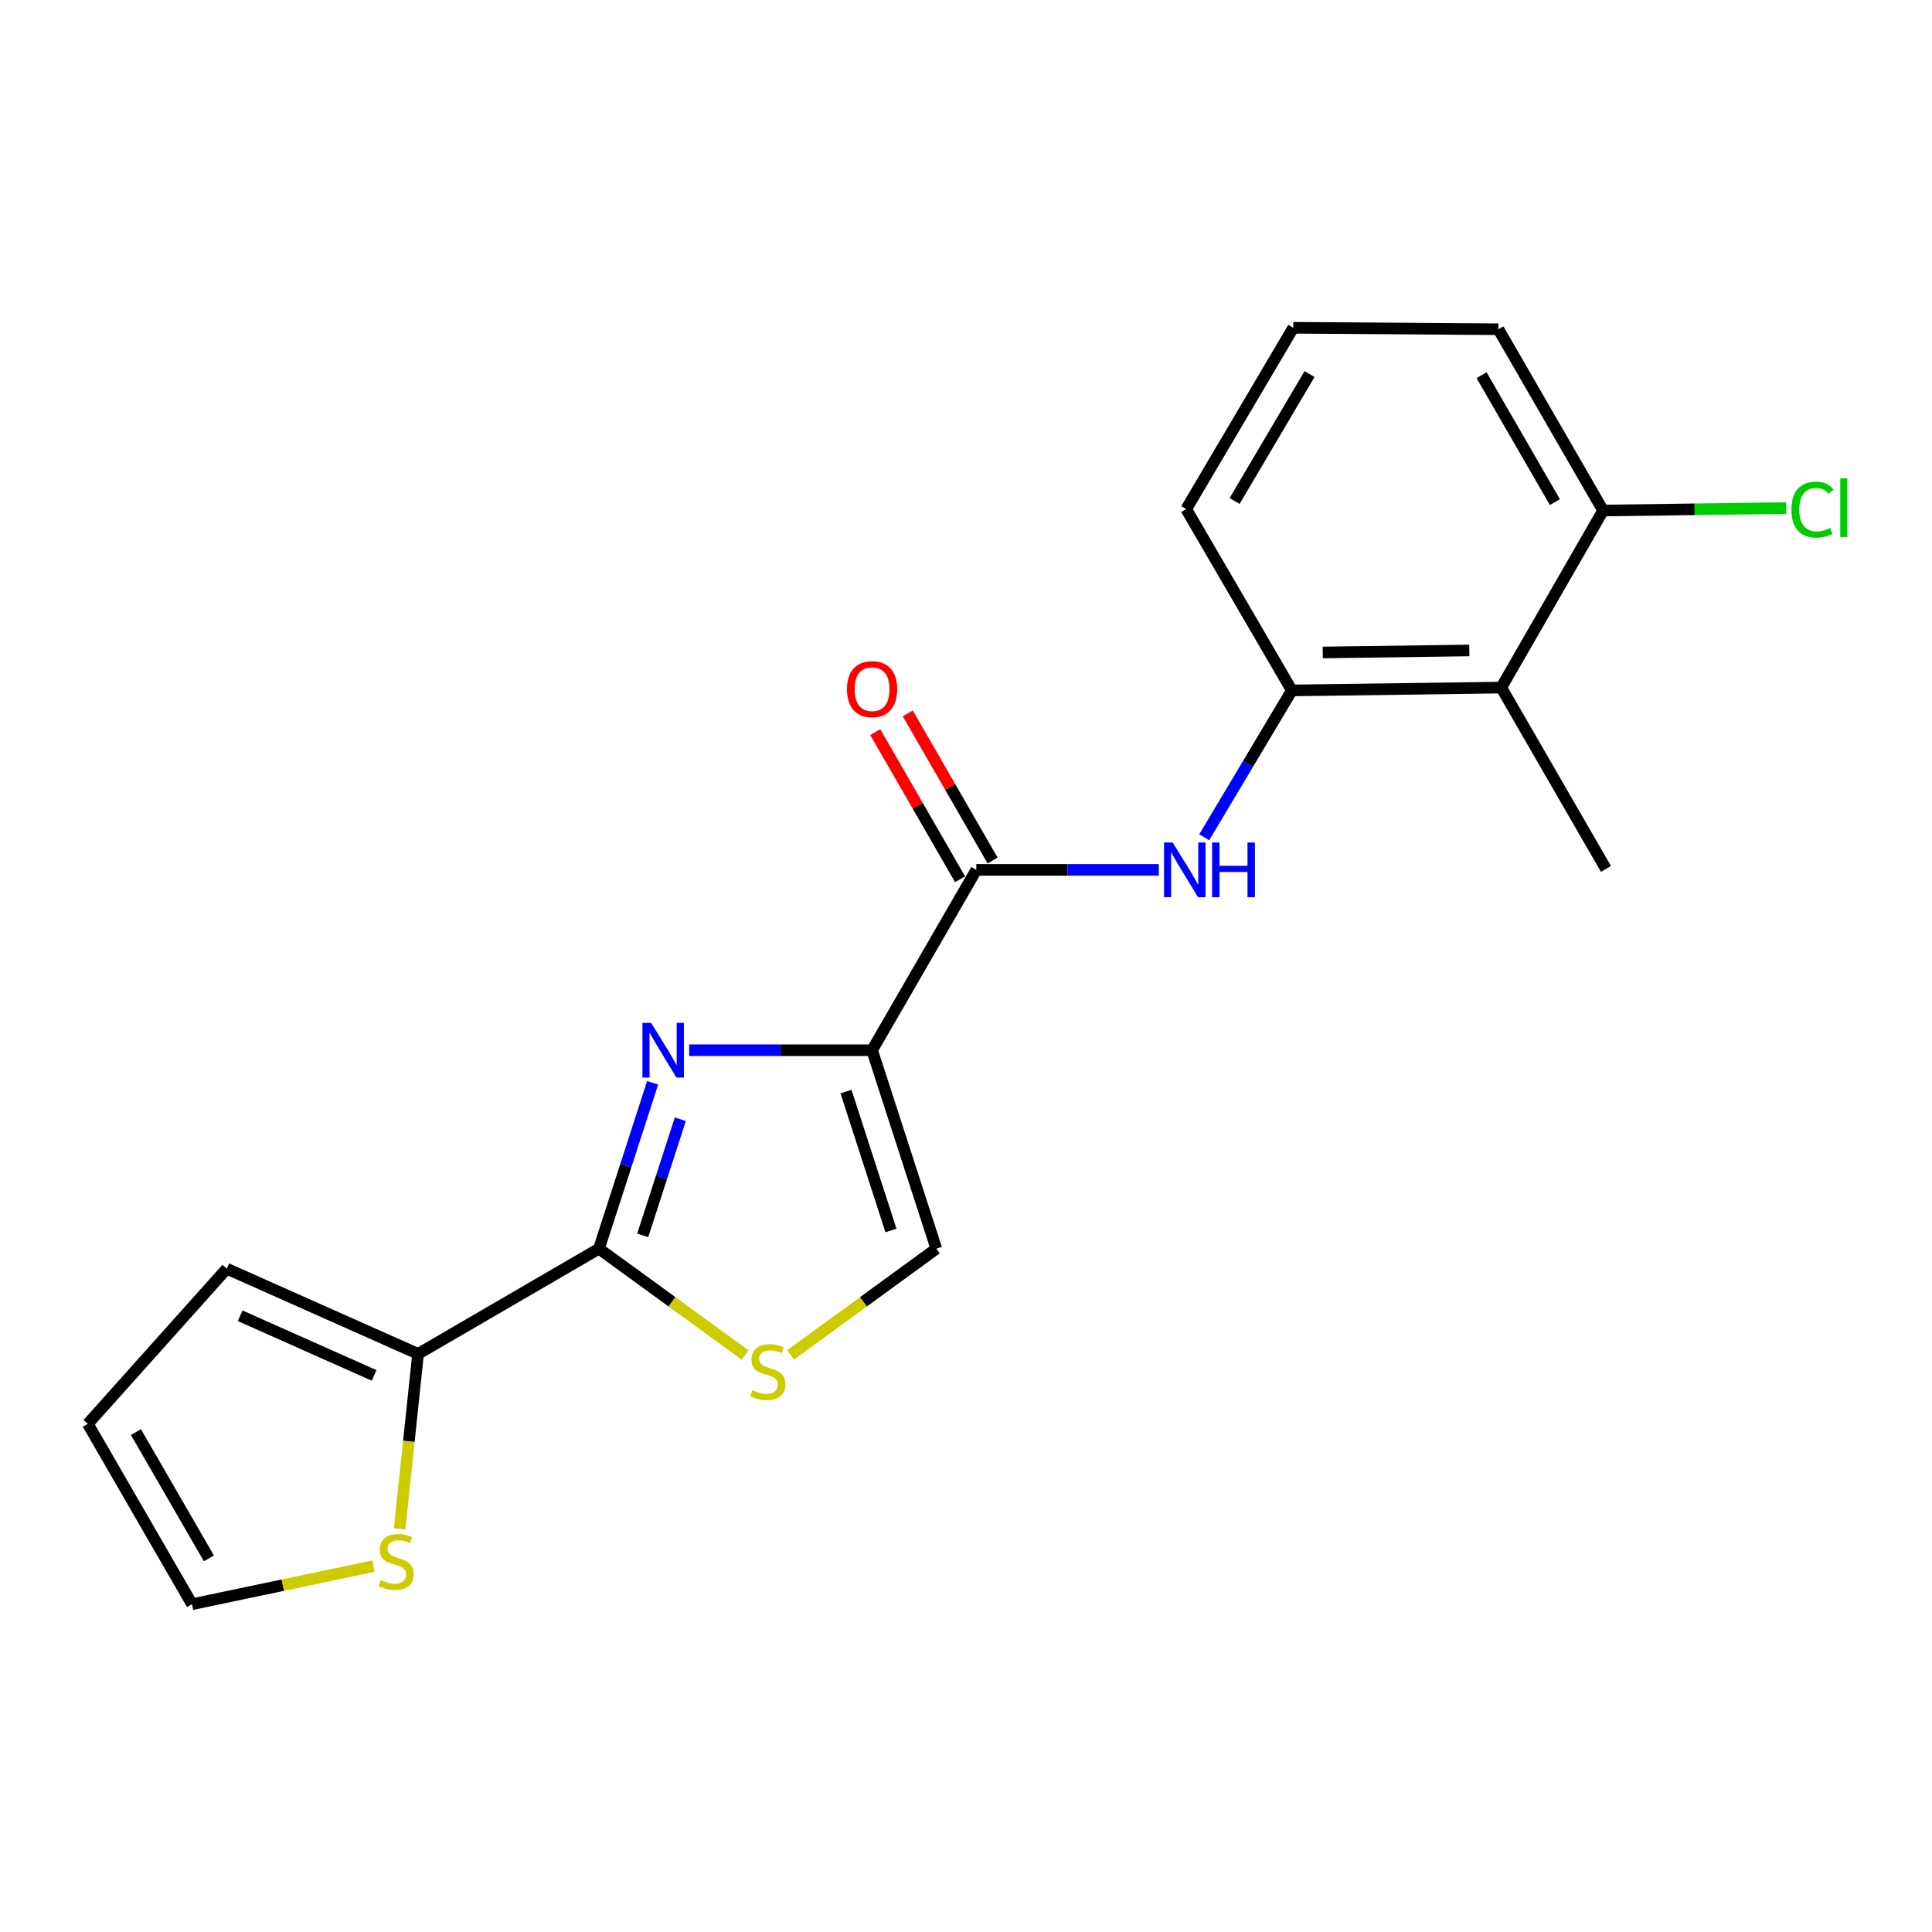 <?xml version='1.0' encoding='iso-8859-1'?>
<svg version='1.1' baseProfile='full'
              xmlns='http://www.w3.org/2000/svg'
                      xmlns:rdkit='http://www.rdkit.org/xml'
                      xmlns:xlink='http://www.w3.org/1999/xlink'
                  xml:space='preserve'
width='1000px' height='1000px' viewBox='0 0 1000 1000'>
<!-- END OF HEADER -->
<rect style='opacity:1.0;fill:#FFFFFF;stroke:none' width='1000' height='1000' x='0' y='0'> </rect>
<path class='bond-0' d='M 451.389,543.598 L 404.05,543.598' style='fill:none;fill-rule:evenodd;stroke:#000000;stroke-width:6px;stroke-linecap:butt;stroke-linejoin:miter;stroke-opacity:1' />
<path class='bond-0' d='M 404.05,543.598 L 356.711,543.598' style='fill:none;fill-rule:evenodd;stroke:#0000FF;stroke-width:6px;stroke-linecap:butt;stroke-linejoin:miter;stroke-opacity:1' />
<path class='bond-2' d='M 451.389,543.598 L 505.342,450.247' style='fill:none;fill-rule:evenodd;stroke:#000000;stroke-width:6px;stroke-linecap:butt;stroke-linejoin:miter;stroke-opacity:1' />
<path class='bond-4' d='M 451.389,543.598 L 484.644,646.321' style='fill:none;fill-rule:evenodd;stroke:#000000;stroke-width:6px;stroke-linecap:butt;stroke-linejoin:miter;stroke-opacity:1' />
<path class='bond-4' d='M 437.888,564.992 L 461.166,636.898' style='fill:none;fill-rule:evenodd;stroke:#000000;stroke-width:6px;stroke-linecap:butt;stroke-linejoin:miter;stroke-opacity:1' />
<path class='bond-1' d='M 337.81,560.458 L 323.912,603.389' style='fill:none;fill-rule:evenodd;stroke:#0000FF;stroke-width:6px;stroke-linecap:butt;stroke-linejoin:miter;stroke-opacity:1' />
<path class='bond-1' d='M 323.912,603.389 L 310.013,646.321' style='fill:none;fill-rule:evenodd;stroke:#000000;stroke-width:6px;stroke-linecap:butt;stroke-linejoin:miter;stroke-opacity:1' />
<path class='bond-1' d='M 352.131,579.323 L 342.402,609.375' style='fill:none;fill-rule:evenodd;stroke:#0000FF;stroke-width:6px;stroke-linecap:butt;stroke-linejoin:miter;stroke-opacity:1' />
<path class='bond-1' d='M 342.402,609.375 L 332.673,639.427' style='fill:none;fill-rule:evenodd;stroke:#000000;stroke-width:6px;stroke-linecap:butt;stroke-linejoin:miter;stroke-opacity:1' />
<path class='bond-6' d='M 310.013,646.321 L 216.393,700.77' style='fill:none;fill-rule:evenodd;stroke:#000000;stroke-width:6px;stroke-linecap:butt;stroke-linejoin:miter;stroke-opacity:1' />
<path class='bond-20' d='M 310.013,646.321 L 347.834,673.814' style='fill:none;fill-rule:evenodd;stroke:#000000;stroke-width:6px;stroke-linecap:butt;stroke-linejoin:miter;stroke-opacity:1' />
<path class='bond-20' d='M 347.834,673.814 L 385.655,701.307' style='fill:none;fill-rule:evenodd;stroke:#CCCC00;stroke-width:6px;stroke-linecap:butt;stroke-linejoin:miter;stroke-opacity:1' />
<path class='bond-5' d='M 505.342,450.247 L 552.571,450.247' style='fill:none;fill-rule:evenodd;stroke:#000000;stroke-width:6px;stroke-linecap:butt;stroke-linejoin:miter;stroke-opacity:1' />
<path class='bond-5' d='M 552.571,450.247 L 599.799,450.247' style='fill:none;fill-rule:evenodd;stroke:#0000FF;stroke-width:6px;stroke-linecap:butt;stroke-linejoin:miter;stroke-opacity:1' />
<path class='bond-10' d='M 513.761,445.395 L 491.817,407.321' style='fill:none;fill-rule:evenodd;stroke:#000000;stroke-width:6px;stroke-linecap:butt;stroke-linejoin:miter;stroke-opacity:1' />
<path class='bond-10' d='M 491.817,407.321 L 469.872,369.246' style='fill:none;fill-rule:evenodd;stroke:#FF0000;stroke-width:6px;stroke-linecap:butt;stroke-linejoin:miter;stroke-opacity:1' />
<path class='bond-10' d='M 496.923,455.1 L 474.979,417.025' style='fill:none;fill-rule:evenodd;stroke:#000000;stroke-width:6px;stroke-linecap:butt;stroke-linejoin:miter;stroke-opacity:1' />
<path class='bond-10' d='M 474.979,417.025 L 453.034,378.951' style='fill:none;fill-rule:evenodd;stroke:#FF0000;stroke-width:6px;stroke-linecap:butt;stroke-linejoin:miter;stroke-opacity:1' />
<path class='bond-3' d='M 409.214,701.289 L 446.929,673.805' style='fill:none;fill-rule:evenodd;stroke:#CCCC00;stroke-width:6px;stroke-linecap:butt;stroke-linejoin:miter;stroke-opacity:1' />
<path class='bond-3' d='M 446.929,673.805 L 484.644,646.321' style='fill:none;fill-rule:evenodd;stroke:#000000;stroke-width:6px;stroke-linecap:butt;stroke-linejoin:miter;stroke-opacity:1' />
<path class='bond-7' d='M 623.3,433.384 L 645.979,395.378' style='fill:none;fill-rule:evenodd;stroke:#0000FF;stroke-width:6px;stroke-linecap:butt;stroke-linejoin:miter;stroke-opacity:1' />
<path class='bond-7' d='M 645.979,395.378 L 668.658,357.372' style='fill:none;fill-rule:evenodd;stroke:#000000;stroke-width:6px;stroke-linecap:butt;stroke-linejoin:miter;stroke-opacity:1' />
<path class='bond-9' d='M 216.393,700.77 L 211.621,746.059' style='fill:none;fill-rule:evenodd;stroke:#000000;stroke-width:6px;stroke-linecap:butt;stroke-linejoin:miter;stroke-opacity:1' />
<path class='bond-9' d='M 211.621,746.059 L 206.85,791.348' style='fill:none;fill-rule:evenodd;stroke:#CCCC00;stroke-width:6px;stroke-linecap:butt;stroke-linejoin:miter;stroke-opacity:1' />
<path class='bond-12' d='M 216.393,700.77 L 117.363,656.675' style='fill:none;fill-rule:evenodd;stroke:#000000;stroke-width:6px;stroke-linecap:butt;stroke-linejoin:miter;stroke-opacity:1' />
<path class='bond-12' d='M 193.633,711.91 L 124.312,681.044' style='fill:none;fill-rule:evenodd;stroke:#000000;stroke-width:6px;stroke-linecap:butt;stroke-linejoin:miter;stroke-opacity:1' />
<path class='bond-8' d='M 668.658,357.372 L 777.049,355.892' style='fill:none;fill-rule:evenodd;stroke:#000000;stroke-width:6px;stroke-linecap:butt;stroke-linejoin:miter;stroke-opacity:1' />
<path class='bond-8' d='M 684.651,337.717 L 760.525,336.681' style='fill:none;fill-rule:evenodd;stroke:#000000;stroke-width:6px;stroke-linecap:butt;stroke-linejoin:miter;stroke-opacity:1' />
<path class='bond-16' d='M 668.658,357.372 L 613.981,263.513' style='fill:none;fill-rule:evenodd;stroke:#000000;stroke-width:6px;stroke-linecap:butt;stroke-linejoin:miter;stroke-opacity:1' />
<path class='bond-11' d='M 777.049,355.892 L 829.76,264.258' style='fill:none;fill-rule:evenodd;stroke:#000000;stroke-width:6px;stroke-linecap:butt;stroke-linejoin:miter;stroke-opacity:1' />
<path class='bond-17' d='M 777.049,355.892 L 831.239,449.74' style='fill:none;fill-rule:evenodd;stroke:#000000;stroke-width:6px;stroke-linecap:butt;stroke-linejoin:miter;stroke-opacity:1' />
<path class='bond-13' d='M 193.298,810.639 L 146.342,820.486' style='fill:none;fill-rule:evenodd;stroke:#CCCC00;stroke-width:6px;stroke-linecap:butt;stroke-linejoin:miter;stroke-opacity:1' />
<path class='bond-13' d='M 146.342,820.486 L 99.386,830.334' style='fill:none;fill-rule:evenodd;stroke:#000000;stroke-width:6px;stroke-linecap:butt;stroke-linejoin:miter;stroke-opacity:1' />
<path class='bond-15' d='M 829.76,264.258 L 877.14,263.616' style='fill:none;fill-rule:evenodd;stroke:#000000;stroke-width:6px;stroke-linecap:butt;stroke-linejoin:miter;stroke-opacity:1' />
<path class='bond-15' d='M 877.14,263.616 L 924.521,262.975' style='fill:none;fill-rule:evenodd;stroke:#00CC00;stroke-width:6px;stroke-linecap:butt;stroke-linejoin:miter;stroke-opacity:1' />
<path class='bond-22' d='M 829.76,264.258 L 775.569,170.411' style='fill:none;fill-rule:evenodd;stroke:#000000;stroke-width:6px;stroke-linecap:butt;stroke-linejoin:miter;stroke-opacity:1' />
<path class='bond-22' d='M 804.801,259.899 L 766.868,194.206' style='fill:none;fill-rule:evenodd;stroke:#000000;stroke-width:6px;stroke-linecap:butt;stroke-linejoin:miter;stroke-opacity:1' />
<path class='bond-14' d='M 117.363,656.675 L 45.455,736.983' style='fill:none;fill-rule:evenodd;stroke:#000000;stroke-width:6px;stroke-linecap:butt;stroke-linejoin:miter;stroke-opacity:1' />
<path class='bond-21' d='M 99.386,830.334 L 45.455,736.983' style='fill:none;fill-rule:evenodd;stroke:#000000;stroke-width:6px;stroke-linecap:butt;stroke-linejoin:miter;stroke-opacity:1' />
<path class='bond-21' d='M 108.124,806.61 L 70.372,741.264' style='fill:none;fill-rule:evenodd;stroke:#000000;stroke-width:6px;stroke-linecap:butt;stroke-linejoin:miter;stroke-opacity:1' />
<path class='bond-18' d='M 613.981,263.513 L 669.392,169.666' style='fill:none;fill-rule:evenodd;stroke:#000000;stroke-width:6px;stroke-linecap:butt;stroke-linejoin:miter;stroke-opacity:1' />
<path class='bond-18' d='M 639.028,259.317 L 677.815,193.624' style='fill:none;fill-rule:evenodd;stroke:#000000;stroke-width:6px;stroke-linecap:butt;stroke-linejoin:miter;stroke-opacity:1' />
<path class='bond-19' d='M 669.392,169.666 L 775.569,170.411' style='fill:none;fill-rule:evenodd;stroke:#000000;stroke-width:6px;stroke-linecap:butt;stroke-linejoin:miter;stroke-opacity:1' />
<path  class='atom-1' d='M 337.008 529.438
L 346.288 544.438
Q 347.208 545.918, 348.688 548.598
Q 350.168 551.278, 350.248 551.438
L 350.248 529.438
L 354.008 529.438
L 354.008 557.758
L 350.128 557.758
L 340.168 541.358
Q 339.008 539.438, 337.768 537.238
Q 336.568 535.038, 336.208 534.358
L 336.208 557.758
L 332.528 557.758
L 332.528 529.438
L 337.008 529.438
' fill='#0000FF'/>
<path  class='atom-4' d='M 389.437 719.592
Q 389.757 719.712, 391.077 720.272
Q 392.397 720.832, 393.837 721.192
Q 395.317 721.512, 396.757 721.512
Q 399.437 721.512, 400.997 720.232
Q 402.557 718.912, 402.557 716.632
Q 402.557 715.072, 401.757 714.112
Q 400.997 713.152, 399.797 712.632
Q 398.597 712.112, 396.597 711.512
Q 394.077 710.752, 392.557 710.032
Q 391.077 709.312, 389.997 707.792
Q 388.957 706.272, 388.957 703.712
Q 388.957 700.152, 391.357 697.952
Q 393.797 695.752, 398.597 695.752
Q 401.877 695.752, 405.597 697.312
L 404.677 700.392
Q 401.277 698.992, 398.717 698.992
Q 395.957 698.992, 394.437 700.152
Q 392.917 701.272, 392.957 703.232
Q 392.957 704.752, 393.717 705.672
Q 394.517 706.592, 395.637 707.112
Q 396.797 707.632, 398.717 708.232
Q 401.277 709.032, 402.797 709.832
Q 404.317 710.632, 405.397 712.272
Q 406.517 713.872, 406.517 716.632
Q 406.517 720.552, 403.877 722.672
Q 401.277 724.752, 396.917 724.752
Q 394.397 724.752, 392.477 724.192
Q 390.597 723.672, 388.357 722.752
L 389.437 719.592
' fill='#CCCC00'/>
<path  class='atom-6' d='M 606.977 436.087
L 616.257 451.087
Q 617.177 452.567, 618.657 455.247
Q 620.137 457.927, 620.217 458.087
L 620.217 436.087
L 623.977 436.087
L 623.977 464.407
L 620.097 464.407
L 610.137 448.007
Q 608.977 446.087, 607.737 443.887
Q 606.537 441.687, 606.177 441.007
L 606.177 464.407
L 602.497 464.407
L 602.497 436.087
L 606.977 436.087
' fill='#0000FF'/>
<path  class='atom-6' d='M 627.377 436.087
L 631.217 436.087
L 631.217 448.127
L 645.697 448.127
L 645.697 436.087
L 649.537 436.087
L 649.537 464.407
L 645.697 464.407
L 645.697 451.327
L 631.217 451.327
L 631.217 464.407
L 627.377 464.407
L 627.377 436.087
' fill='#0000FF'/>
<path  class='atom-10' d='M 197.077 817.888
Q 197.397 818.008, 198.717 818.568
Q 200.037 819.128, 201.477 819.488
Q 202.957 819.808, 204.397 819.808
Q 207.077 819.808, 208.637 818.528
Q 210.197 817.208, 210.197 814.928
Q 210.197 813.368, 209.397 812.408
Q 208.637 811.448, 207.437 810.928
Q 206.237 810.408, 204.237 809.808
Q 201.717 809.048, 200.197 808.328
Q 198.717 807.608, 197.637 806.088
Q 196.597 804.568, 196.597 802.008
Q 196.597 798.448, 198.997 796.248
Q 201.437 794.048, 206.237 794.048
Q 209.517 794.048, 213.237 795.608
L 212.317 798.688
Q 208.917 797.288, 206.357 797.288
Q 203.597 797.288, 202.077 798.448
Q 200.557 799.568, 200.597 801.528
Q 200.597 803.048, 201.357 803.968
Q 202.157 804.888, 203.277 805.408
Q 204.437 805.928, 206.357 806.528
Q 208.917 807.328, 210.437 808.128
Q 211.957 808.928, 213.037 810.568
Q 214.157 812.168, 214.157 814.928
Q 214.157 818.848, 211.517 820.968
Q 208.917 823.048, 204.557 823.048
Q 202.037 823.048, 200.117 822.488
Q 198.237 821.968, 195.997 821.048
L 197.077 817.888
' fill='#CCCC00'/>
<path  class='atom-11' d='M 438.389 356.717
Q 438.389 349.917, 441.749 346.117
Q 445.109 342.317, 451.389 342.317
Q 457.669 342.317, 461.029 346.117
Q 464.389 349.917, 464.389 356.717
Q 464.389 363.597, 460.989 367.517
Q 457.589 371.397, 451.389 371.397
Q 445.149 371.397, 441.749 367.517
Q 438.389 363.637, 438.389 356.717
M 451.389 368.197
Q 455.709 368.197, 458.029 365.317
Q 460.389 362.397, 460.389 356.717
Q 460.389 351.157, 458.029 348.357
Q 455.709 345.517, 451.389 345.517
Q 447.069 345.517, 444.709 348.317
Q 442.389 351.117, 442.389 356.717
Q 442.389 362.437, 444.709 365.317
Q 447.069 368.197, 451.389 368.197
' fill='#FF0000'/>
<path  class='atom-16' d='M 927.231 263.77
Q 927.231 256.73, 930.511 253.05
Q 933.831 249.33, 940.111 249.33
Q 945.951 249.33, 949.071 253.45
L 946.431 255.61
Q 944.151 252.61, 940.111 252.61
Q 935.831 252.61, 933.551 255.49
Q 931.311 258.33, 931.311 263.77
Q 931.311 269.37, 933.631 272.25
Q 935.991 275.13, 940.551 275.13
Q 943.671 275.13, 947.311 273.25
L 948.431 276.25
Q 946.951 277.21, 944.711 277.77
Q 942.471 278.33, 939.991 278.33
Q 933.831 278.33, 930.511 274.57
Q 927.231 270.81, 927.231 263.77
' fill='#00CC00'/>
<path  class='atom-16' d='M 952.511 247.61
L 956.191 247.61
L 956.191 277.97
L 952.511 277.97
L 952.511 247.61
' fill='#00CC00'/>
</svg>
